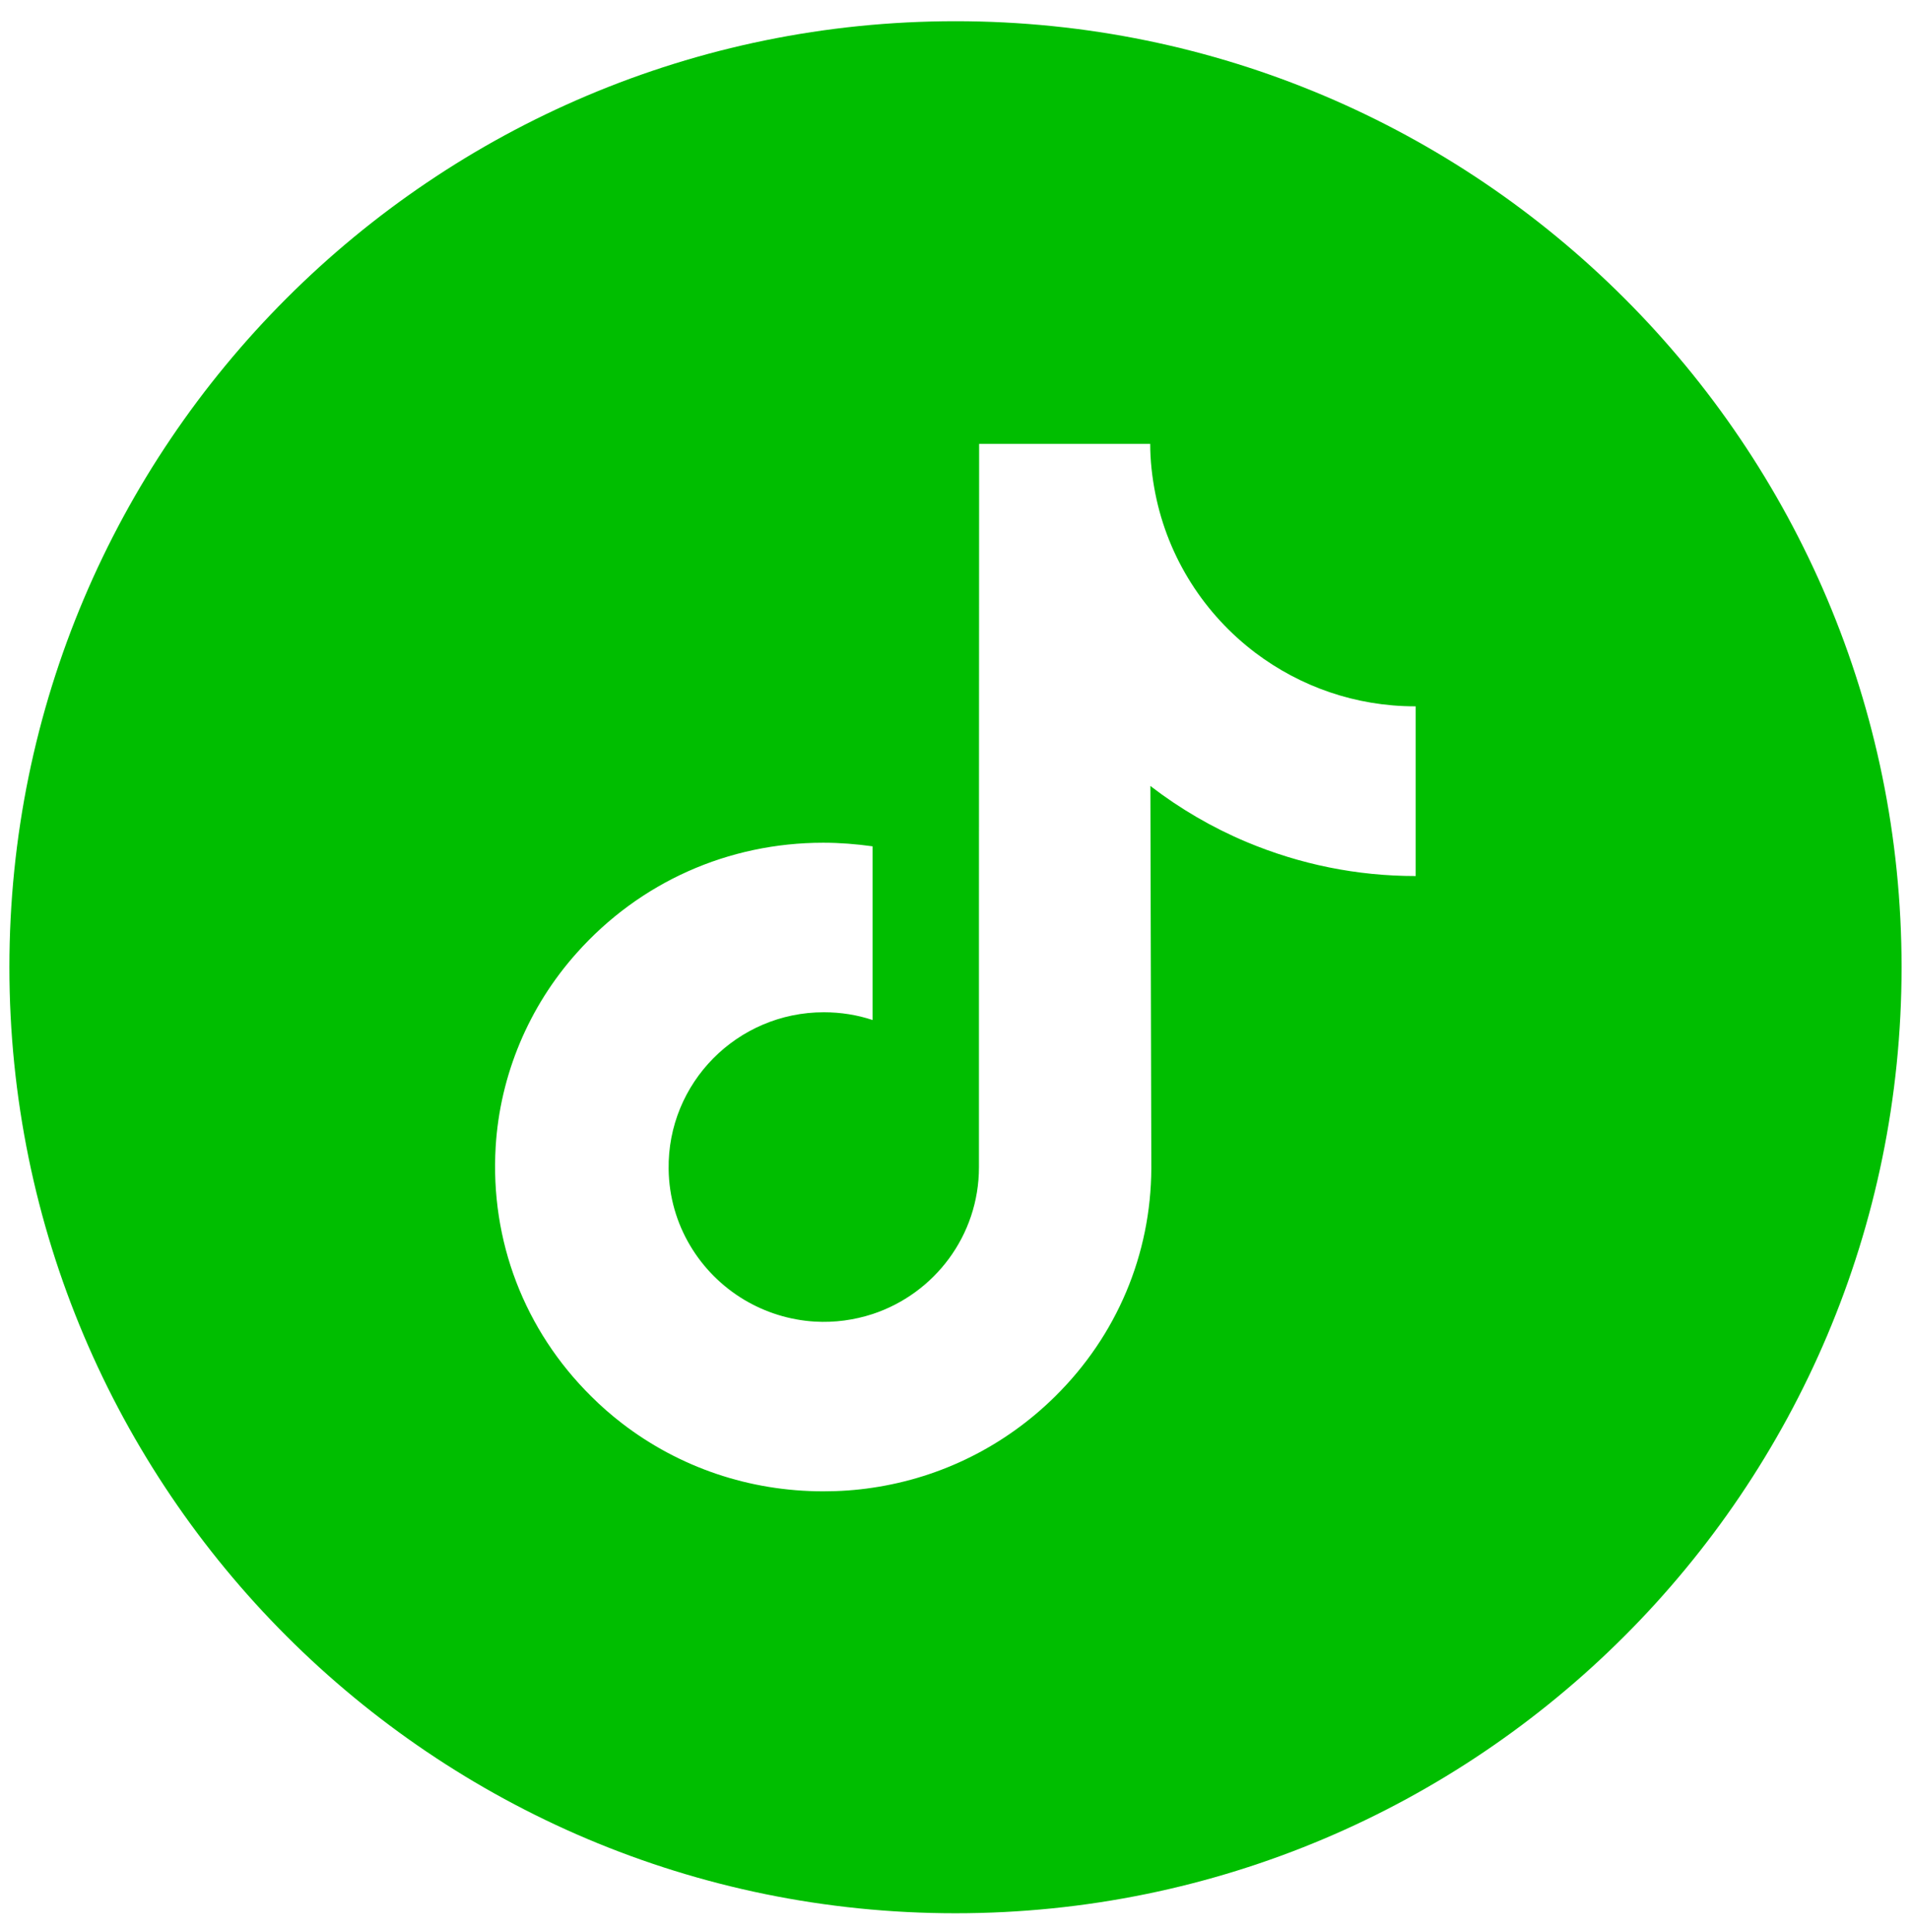 <?xml version="1.0" encoding="UTF-8"?> <svg xmlns="http://www.w3.org/2000/svg" width="85" height="86" viewBox="0 0 85 86" fill="none"><g clip-path="url(#clip0_2037_494)"><path d="M42.522 0.944C19.272 0.944 0.418 19.798 0.418 43.048C0.418 66.297 19.272 85.152 42.522 85.152C65.771 85.152 84.625 66.297 84.625 43.048C84.625 19.798 65.771 0.944 42.522 0.944ZM63.001 38.989C60.39 38.989 57.864 38.475 55.473 37.473C53.949 36.833 52.508 35.991 51.195 34.981L51.237 51.999C51.22 55.831 49.704 59.435 46.959 62.146C44.728 64.352 41.898 65.759 38.833 66.213C38.109 66.323 37.376 66.373 36.635 66.373C33.351 66.373 30.236 65.312 27.684 63.35C27.204 62.98 26.749 62.584 26.311 62.146C23.339 59.207 21.806 55.224 22.059 51.031C22.253 47.839 23.533 44.799 25.663 42.416C28.476 39.258 32.416 37.507 36.635 37.507C37.376 37.507 38.109 37.566 38.833 37.667V45.397C38.151 45.17 37.419 45.052 36.661 45.052C32.812 45.052 29.697 48.193 29.756 52.041C29.789 54.508 31.137 56.664 33.124 57.852C34.059 58.407 35.128 58.752 36.273 58.82C37.141 58.87 38.008 58.752 38.833 58.483C41.587 57.574 43.566 54.988 43.566 51.949V40.555L43.574 19.756H51.187C51.187 20.497 51.271 21.23 51.414 21.962C51.986 24.85 53.612 27.351 55.877 29.061C57.856 30.551 60.315 31.436 62.975 31.436H63.001V39.014V38.989Z" fill="#00BE00"></path></g><defs><clipPath id="clip0_2037_494"><rect width="84.208" height="84.208" fill="white" transform="translate(0.418 0.944)"></rect></clipPath></defs></svg> 